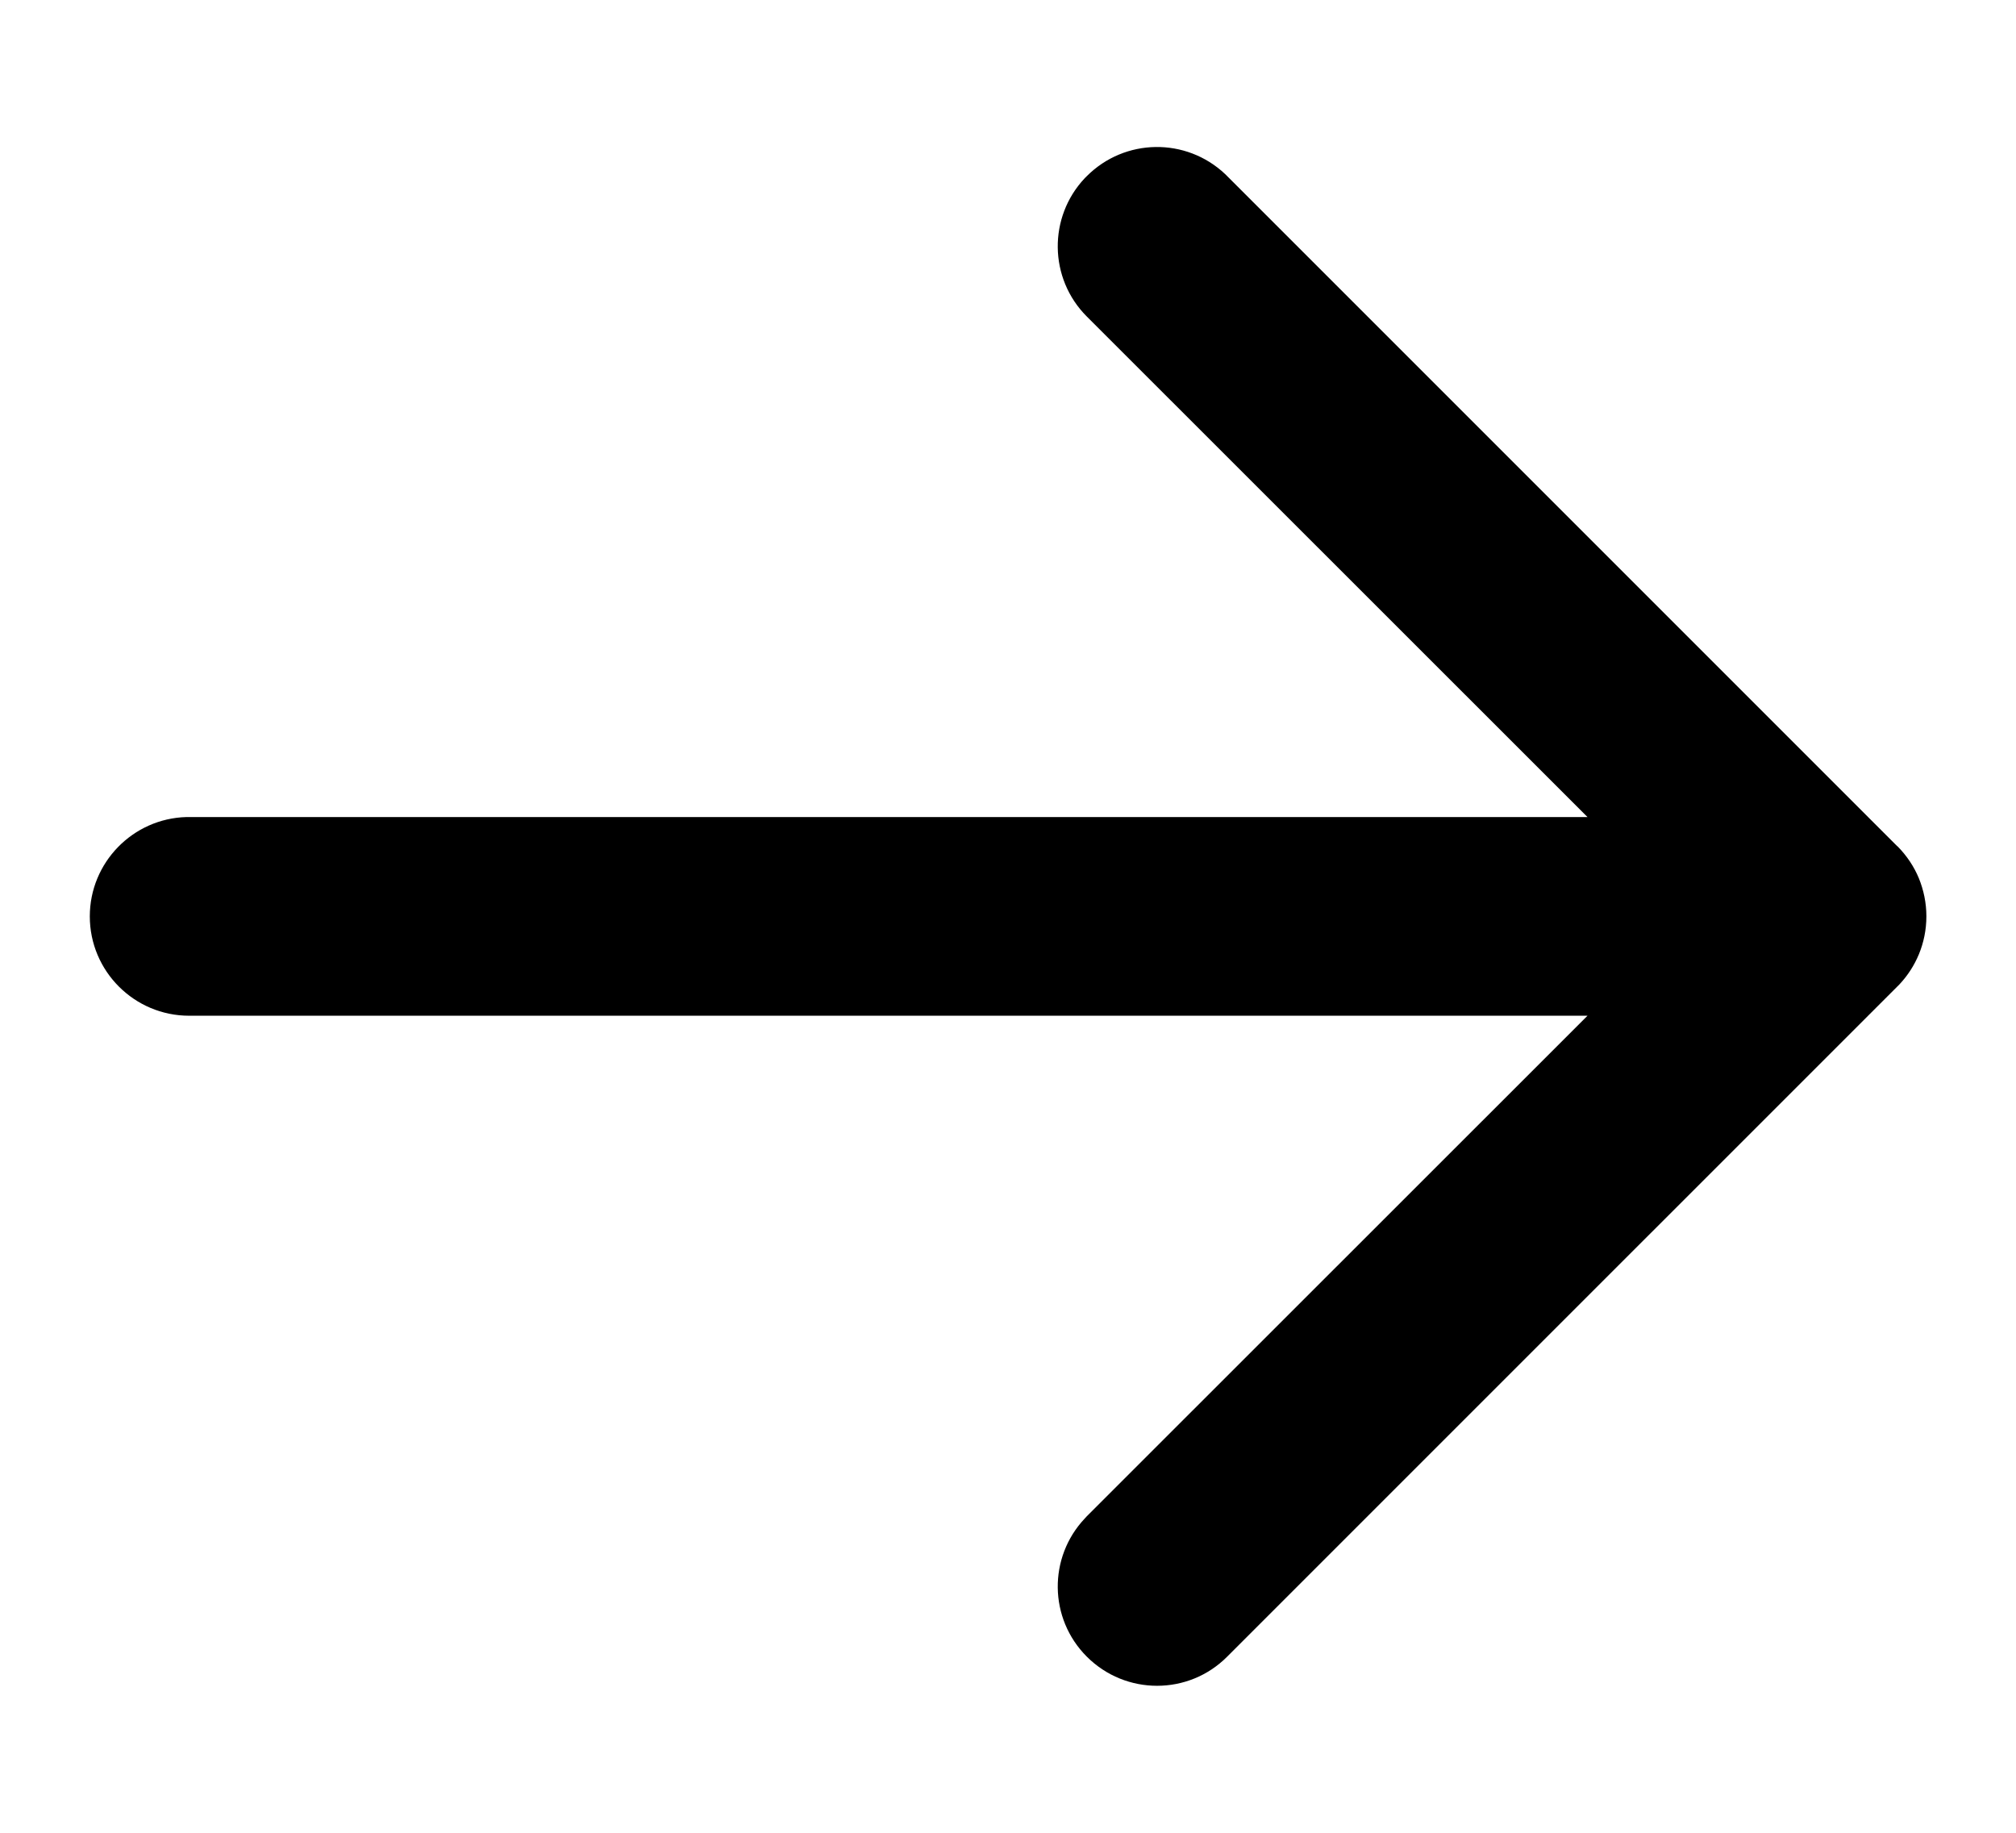 <svg width="11" height="10" viewBox="0 0 11 10" fill="none" xmlns="http://www.w3.org/2000/svg">
<path d="M5.93 9.039C6.142 9.251 6.485 9.251 6.696 9.039L10.352 5.383C10.356 5.379 10.36 5.375 10.363 5.372L10.364 5.371C10.41 5.322 10.445 5.267 10.47 5.207C10.496 5.144 10.511 5.074 10.511 5C10.511 5 10.511 5 10.511 5C10.511 5 10.511 5 10.511 4.999C10.511 4.926 10.496 4.856 10.47 4.792C10.444 4.729 10.405 4.67 10.354 4.618C10.353 4.618 10.353 4.617 10.352 4.617L6.696 0.961L6.685 0.95C6.472 0.749 6.138 0.753 5.93 0.961L5.919 0.972C5.719 1.184 5.722 1.519 5.93 1.727L8.662 4.458H1.032L1.017 4.458C0.725 4.466 0.49 4.706 0.49 5C0.49 5.299 0.733 5.542 1.032 5.542H8.662L5.93 8.273L5.919 8.285C5.719 8.497 5.722 8.831 5.93 9.039Z" fill="black"/>
</svg>

